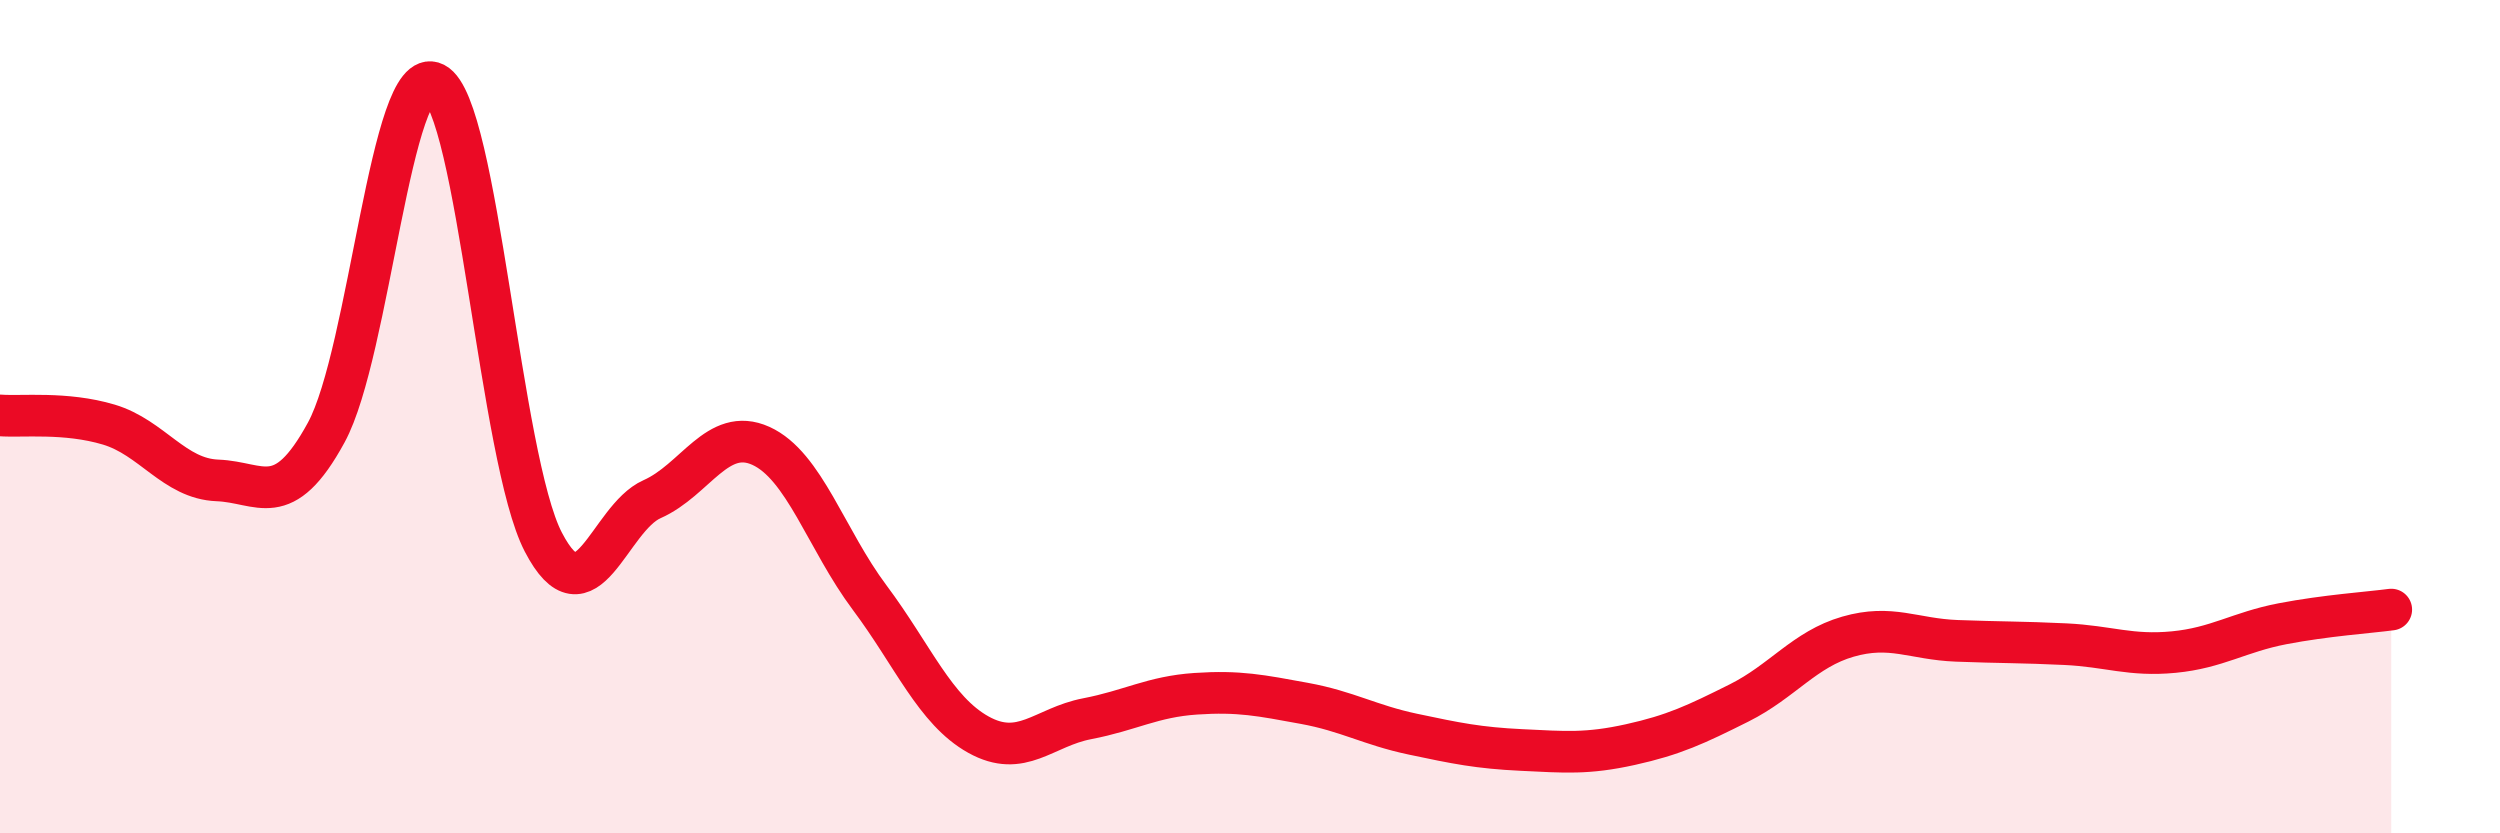 
    <svg width="60" height="20" viewBox="0 0 60 20" xmlns="http://www.w3.org/2000/svg">
      <path
        d="M 0,9.97 C 0.52,10.01 1.57,9.88 2.61,10.19 C 3.65,10.5 4.18,11.49 5.22,11.53 C 6.26,11.57 6.79,12.29 7.83,10.38 C 8.87,8.47 9.39,1.47 10.43,2 C 11.47,2.53 12,11.01 13.04,13.01 C 14.08,15.01 14.61,12.44 15.65,11.98 C 16.69,11.52 17.22,10.23 18.26,10.7 C 19.3,11.17 19.83,12.95 20.87,14.34 C 21.91,15.73 22.44,17.05 23.48,17.63 C 24.52,18.21 25.05,17.45 26.09,17.25 C 27.13,17.05 27.66,16.72 28.7,16.65 C 29.74,16.58 30.26,16.69 31.3,16.88 C 32.34,17.07 32.87,17.4 33.91,17.62 C 34.95,17.84 35.48,17.95 36.52,18 C 37.56,18.05 38.09,18.1 39.13,17.87 C 40.17,17.64 40.7,17.39 41.74,16.87 C 42.78,16.35 43.31,15.58 44.35,15.28 C 45.39,14.98 45.92,15.34 46.96,15.38 C 48,15.42 48.53,15.41 49.57,15.46 C 50.61,15.51 51.13,15.75 52.17,15.65 C 53.21,15.55 53.74,15.17 54.78,14.97 C 55.82,14.77 56.87,14.7 57.39,14.63L57.39 20L0 20Z"
        fill="#EB0A25"
        opacity="0.1"
        stroke-linecap="round"
        stroke-linejoin="round"
      />
      <path
        d="M 0,9.97 C 0.52,10.01 1.57,9.88 2.61,10.19 C 3.65,10.5 4.18,11.49 5.22,11.53 C 6.26,11.57 6.79,12.29 7.83,10.38 C 8.87,8.47 9.39,1.47 10.43,2 C 11.47,2.53 12,11.01 13.04,13.01 C 14.08,15.01 14.61,12.44 15.65,11.98 C 16.69,11.52 17.22,10.23 18.26,10.7 C 19.3,11.17 19.83,12.95 20.87,14.34 C 21.91,15.73 22.44,17.05 23.48,17.63 C 24.52,18.21 25.05,17.45 26.09,17.25 C 27.13,17.05 27.66,16.72 28.7,16.65 C 29.74,16.58 30.26,16.69 31.3,16.88 C 32.34,17.07 32.87,17.4 33.91,17.62 C 34.95,17.84 35.48,17.95 36.52,18 C 37.56,18.05 38.09,18.1 39.13,17.87 C 40.17,17.64 40.7,17.39 41.74,16.87 C 42.78,16.35 43.31,15.58 44.35,15.28 C 45.39,14.98 45.92,15.34 46.96,15.38 C 48,15.42 48.53,15.41 49.57,15.46 C 50.61,15.51 51.13,15.75 52.17,15.65 C 53.21,15.55 53.74,15.17 54.78,14.97 C 55.82,14.77 56.87,14.7 57.39,14.63"
        stroke="#EB0A25"
        stroke-width="1"
        fill="none"
        stroke-linecap="round"
        stroke-linejoin="round"
      />
    </svg>
  